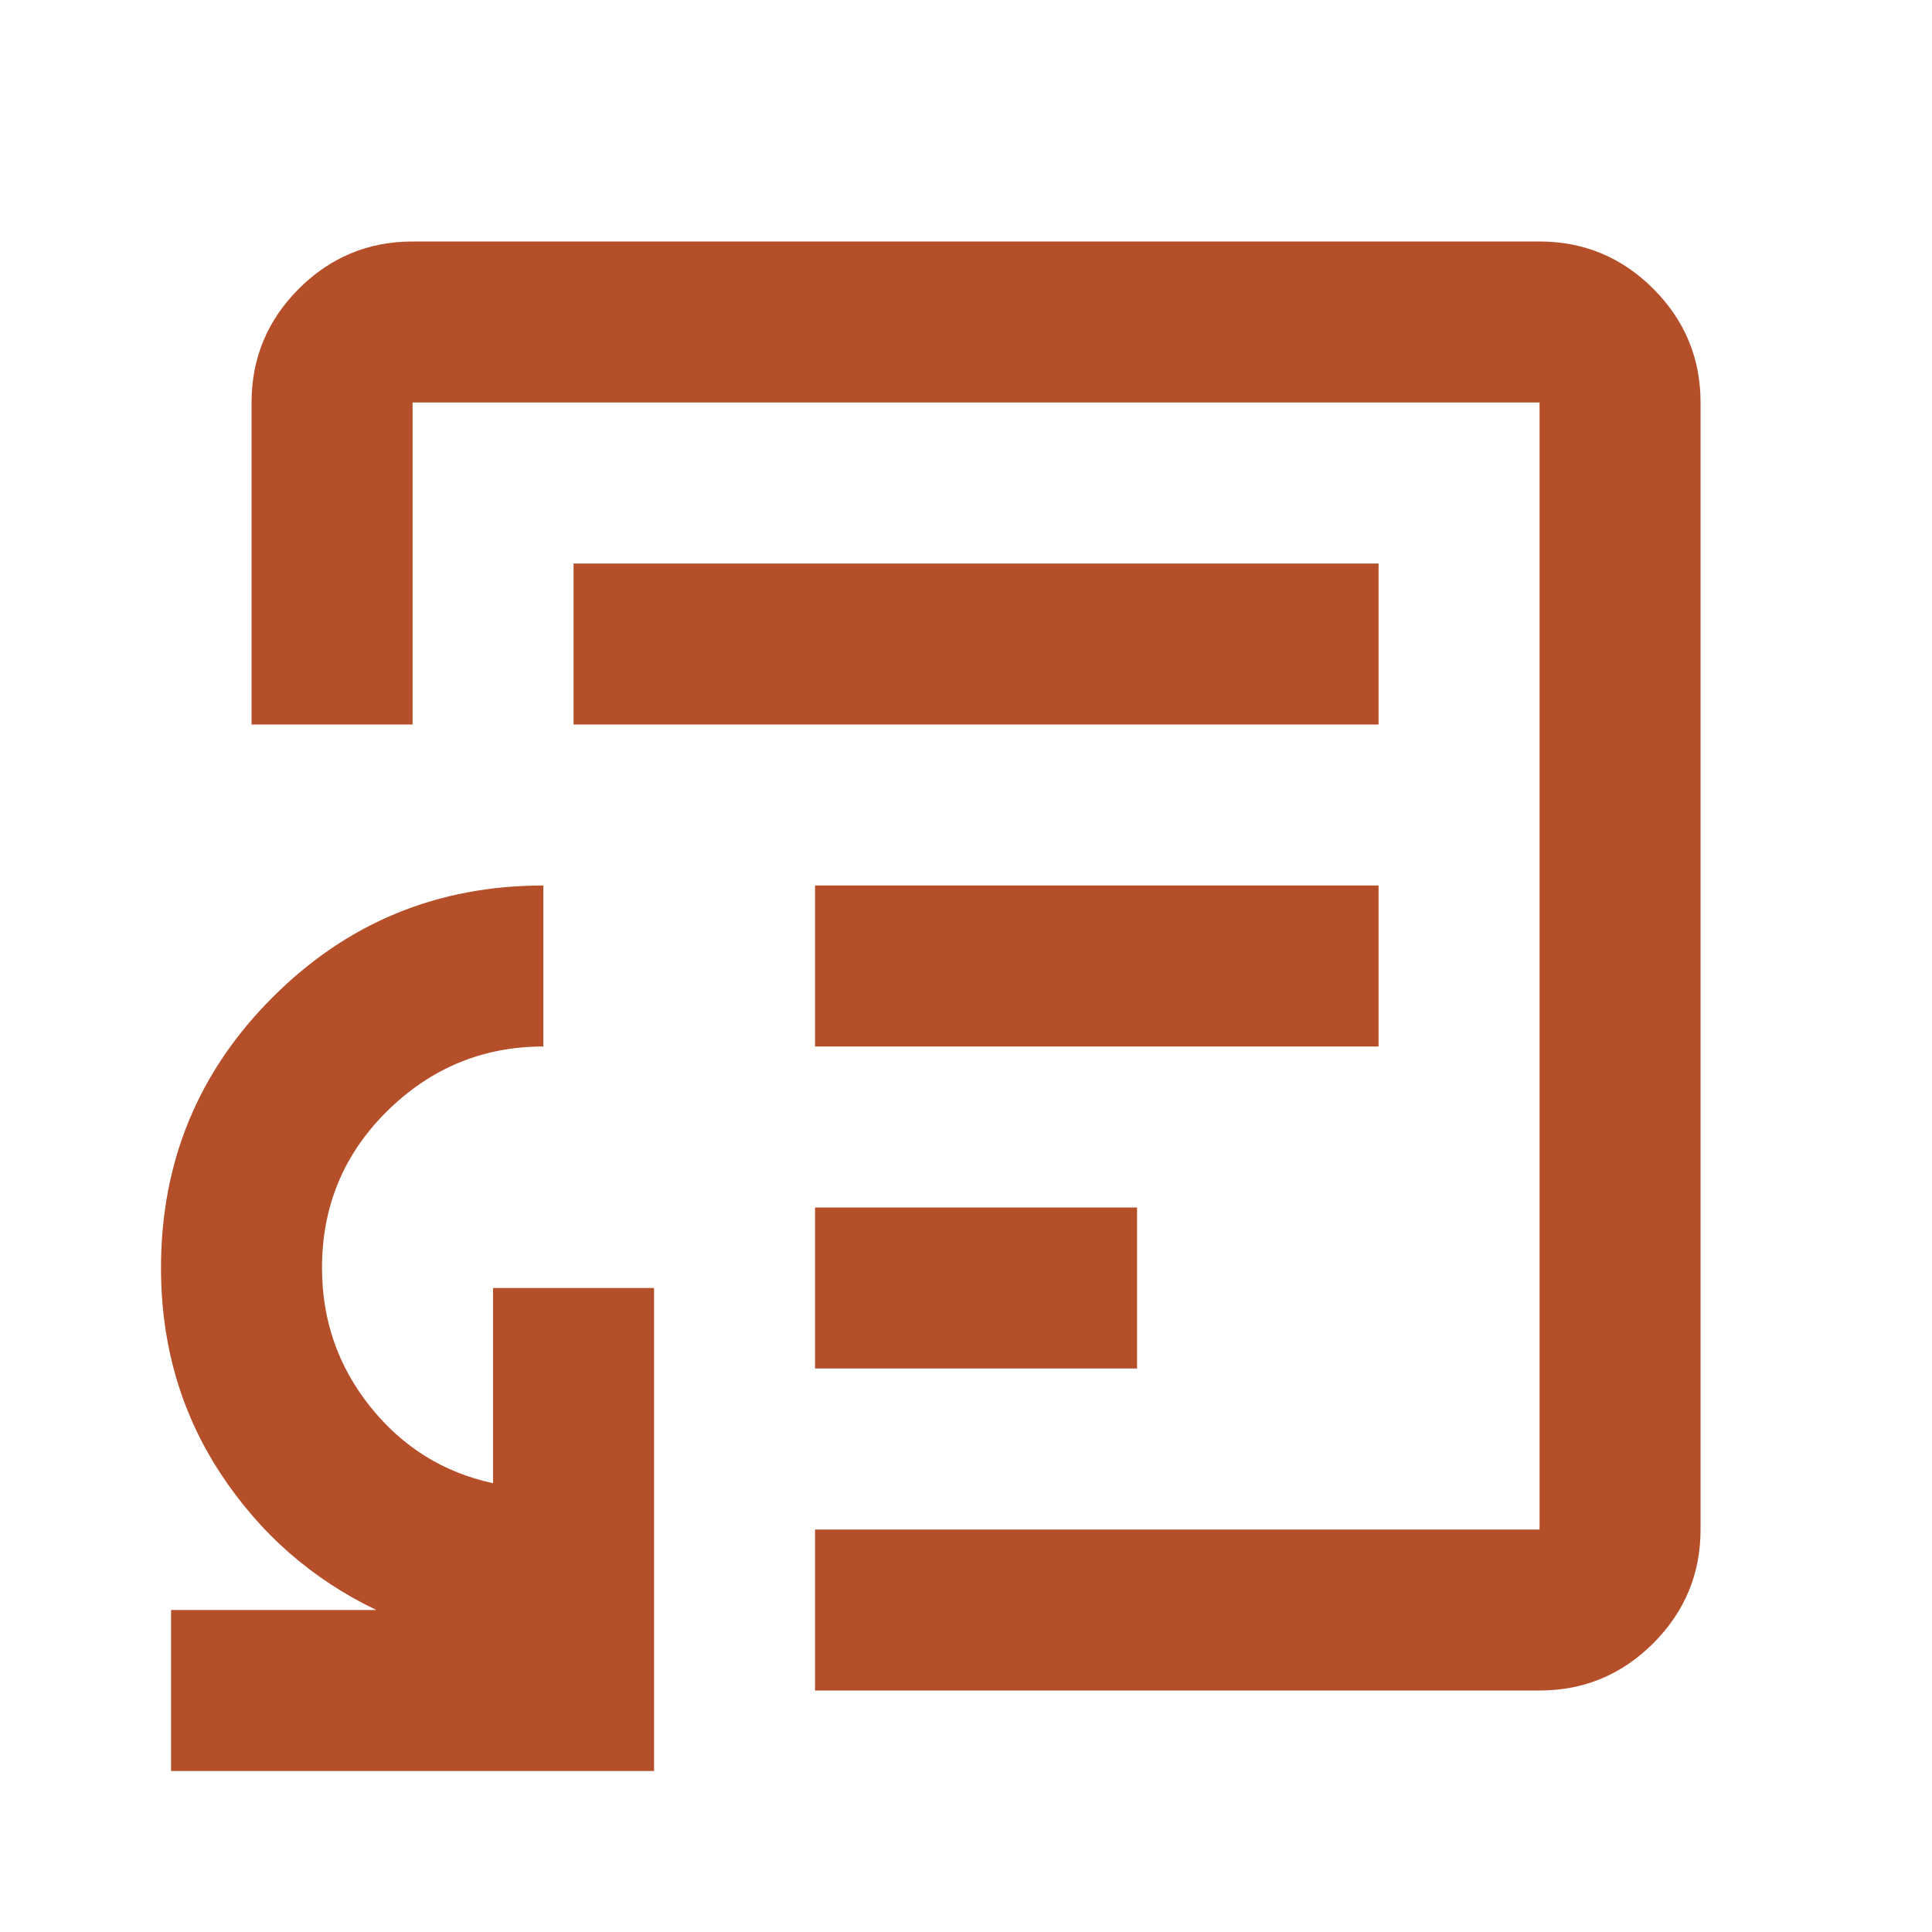 <?xml version="1.0" encoding="UTF-8"?> <svg xmlns="http://www.w3.org/2000/svg" width="24" height="24" viewBox="0 0 24 24" fill="none"><path d="M10.125 17H14.125V15H10.125V17ZM10.125 13H17.125V11H10.125V13ZM7.125 9H17.125V7H7.125V9ZM2.125 22V20H4.675C3.875 19.617 3.229 19.05 2.737 18.3C2.246 17.55 2 16.7 2 15.75C2 14.433 2.462 13.312 3.388 12.387C4.312 11.463 5.433 11 6.75 11V13C6 13 5.354 13.267 4.812 13.8C4.271 14.333 4 14.983 4 15.75C4 16.4 4.2 16.975 4.6 17.475C5 17.975 5.508 18.292 6.125 18.425V16H8.125V22H2.125ZM10.125 21V19H19.125V5H5.125V9H3.125V5C3.125 4.45 3.321 3.979 3.712 3.587C4.104 3.196 4.575 3 5.125 3H19.125C19.675 3 20.146 3.196 20.538 3.587C20.929 3.979 21.125 4.45 21.125 5V19C21.125 19.55 20.929 20.021 20.538 20.413C20.146 20.804 19.675 21 19.125 21H10.125Z" fill="#B54F2A"></path></svg>